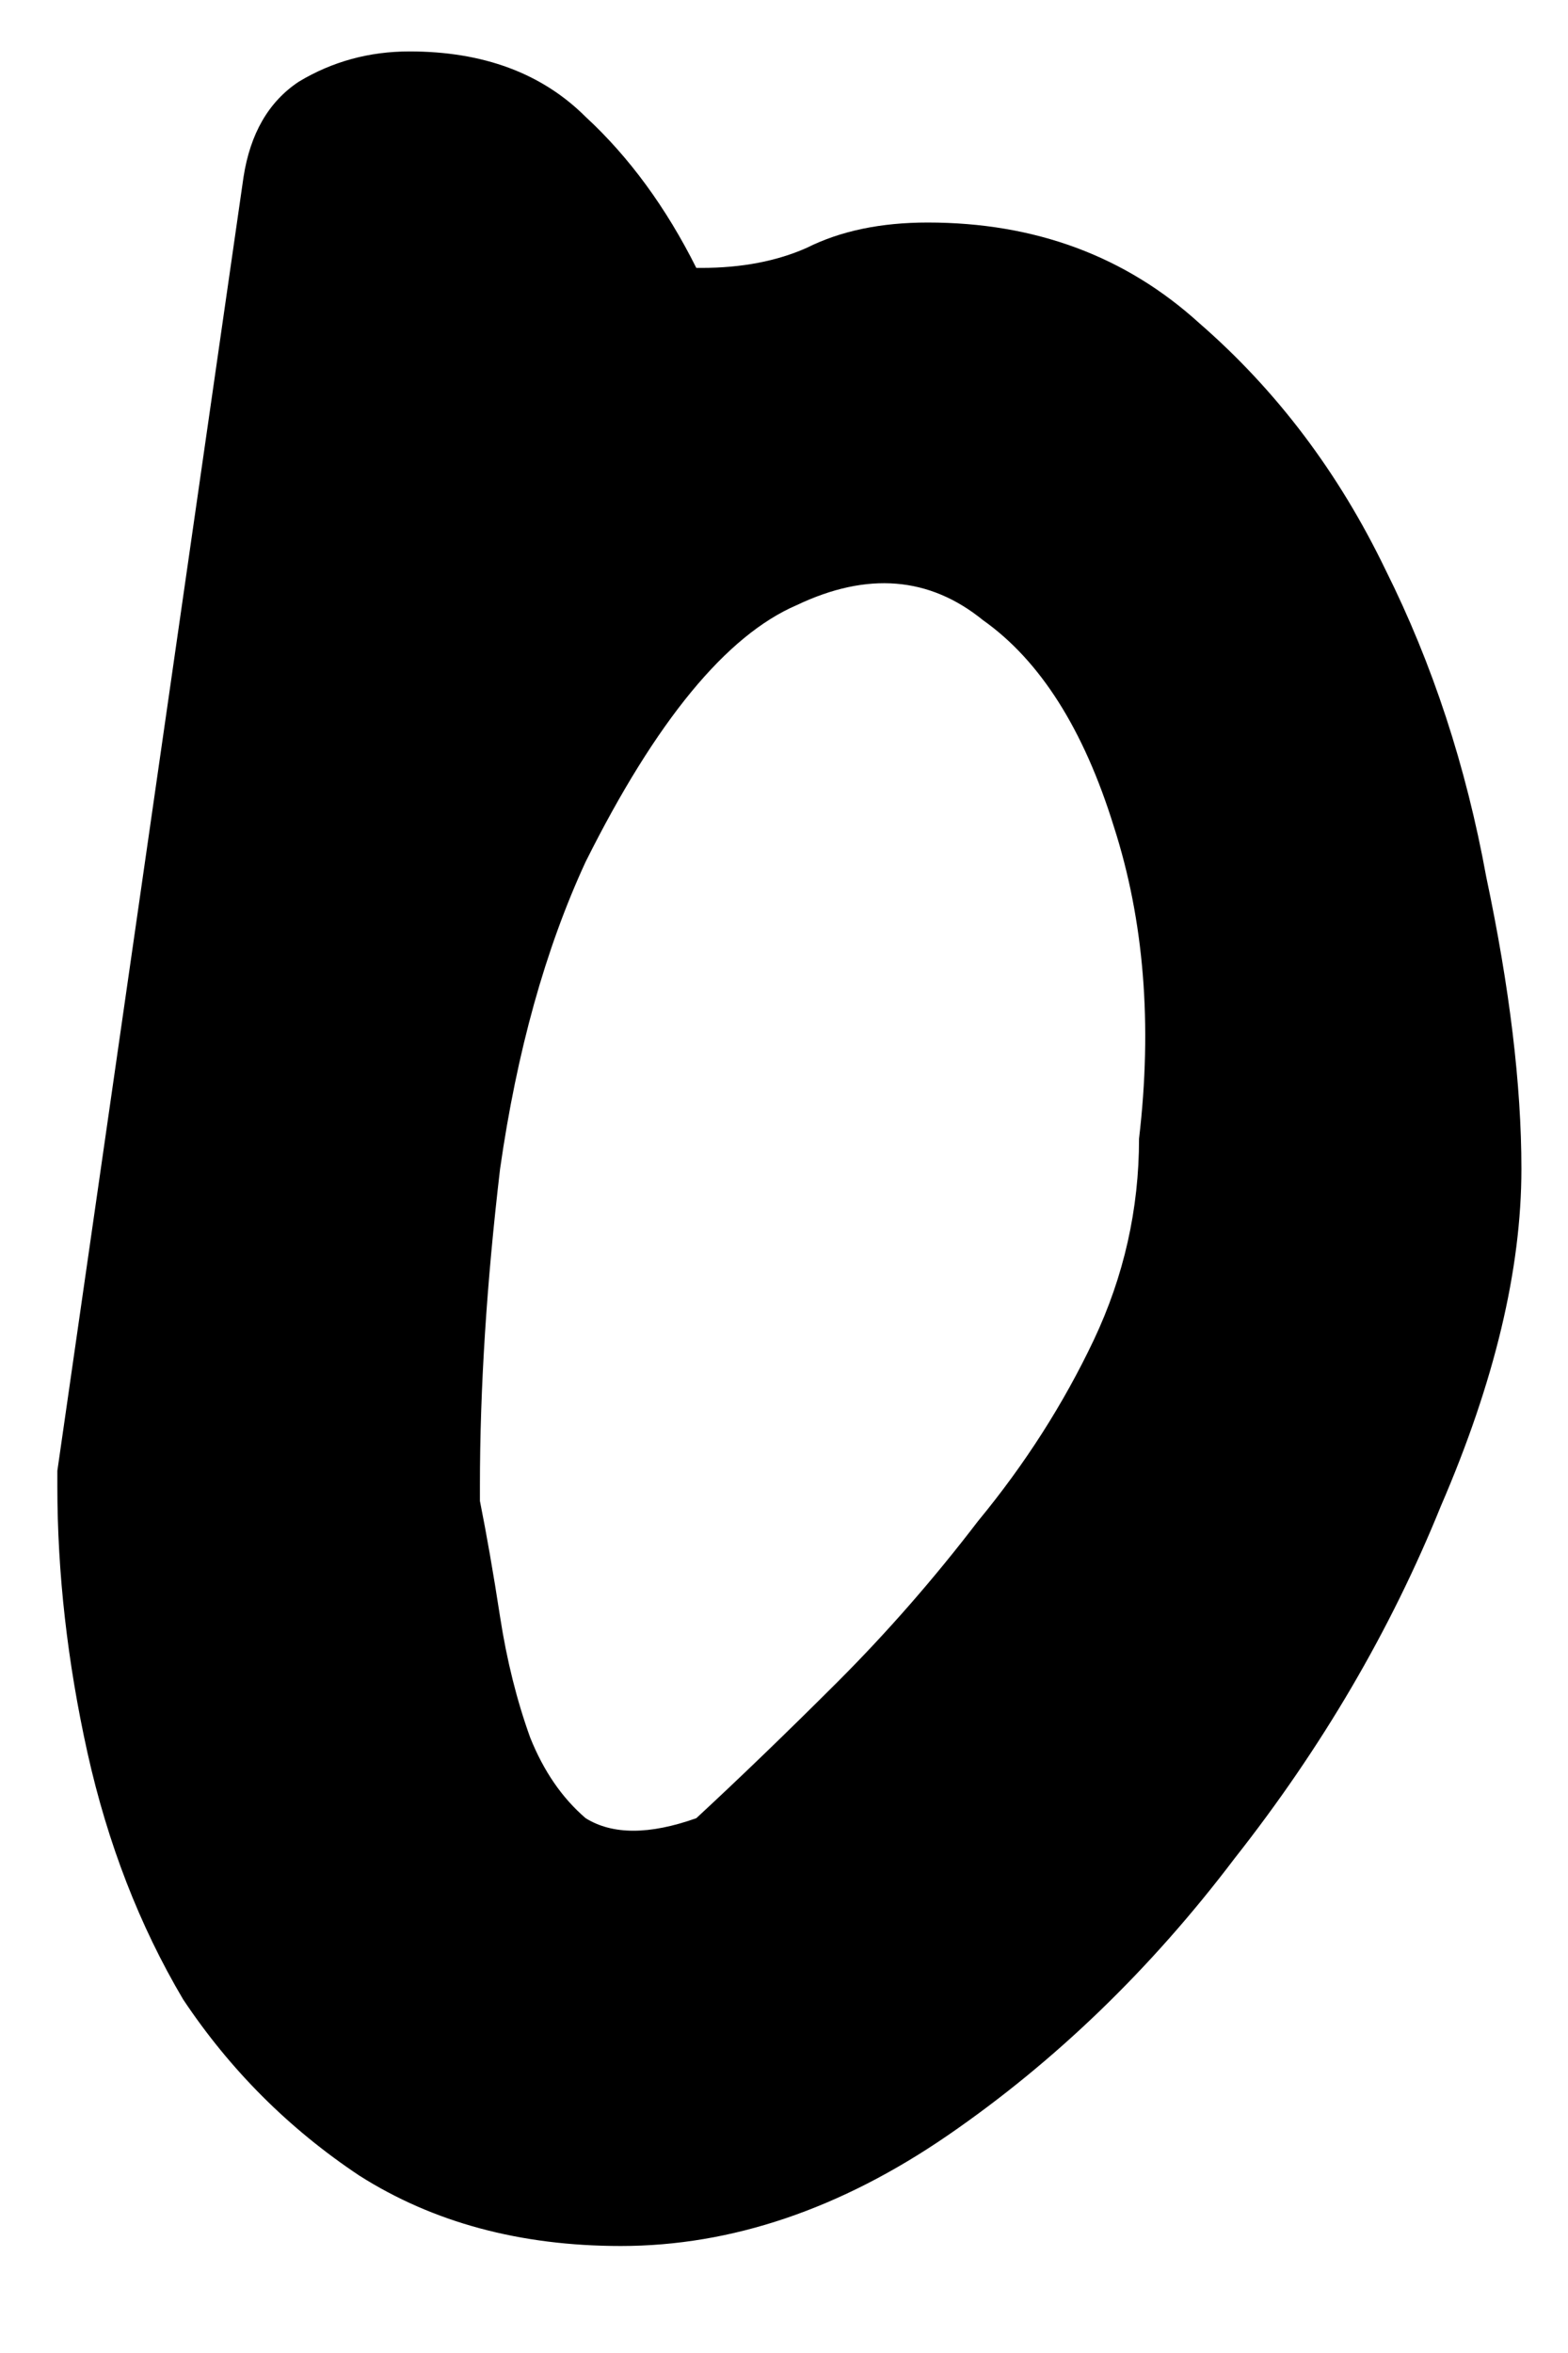 <?xml version="1.0" encoding="UTF-8"?> <svg xmlns="http://www.w3.org/2000/svg" width="14" height="21" viewBox="0 0 14 21" fill="none"><path d="M0.512 13.127L2.174 1.582C2.234 1.193 2.398 0.908 2.668 0.729C2.967 0.549 3.297 0.459 3.656 0.459C4.315 0.459 4.839 0.654 5.229 1.043C5.618 1.402 5.947 1.852 6.217 2.391H6.262C6.621 2.391 6.936 2.331 7.205 2.211C7.505 2.061 7.864 1.986 8.283 1.986C9.242 1.986 10.05 2.286 10.709 2.885C11.398 3.484 11.952 4.217 12.371 5.086C12.79 5.924 13.09 6.838 13.27 7.826C13.479 8.814 13.584 9.683 13.584 10.432C13.584 11.33 13.344 12.333 12.865 13.441C12.416 14.55 11.802 15.598 11.023 16.586C10.275 17.574 9.421 18.398 8.463 19.057C7.505 19.715 6.531 20.045 5.543 20.045C4.645 20.045 3.866 19.835 3.207 19.416C2.578 18.997 2.054 18.473 1.635 17.844C1.245 17.185 0.961 16.451 0.781 15.643C0.602 14.834 0.512 14.04 0.512 13.262V13.127ZM4.285 13.396C4.345 13.696 4.405 14.04 4.465 14.43C4.525 14.819 4.615 15.178 4.734 15.508C4.854 15.807 5.019 16.047 5.229 16.227C5.468 16.376 5.798 16.376 6.217 16.227C6.606 15.867 7.025 15.463 7.475 15.014C7.924 14.565 8.343 14.085 8.732 13.576C9.152 13.067 9.496 12.528 9.766 11.959C10.035 11.39 10.17 10.791 10.17 10.162C10.29 9.144 10.215 8.215 9.945 7.377C9.676 6.508 9.286 5.895 8.777 5.535C8.298 5.146 7.744 5.101 7.115 5.4C6.486 5.67 5.857 6.434 5.229 7.691C4.869 8.47 4.615 9.383 4.465 10.432C4.345 11.45 4.285 12.393 4.285 13.262V13.396Z" fill="black"></path></svg> 